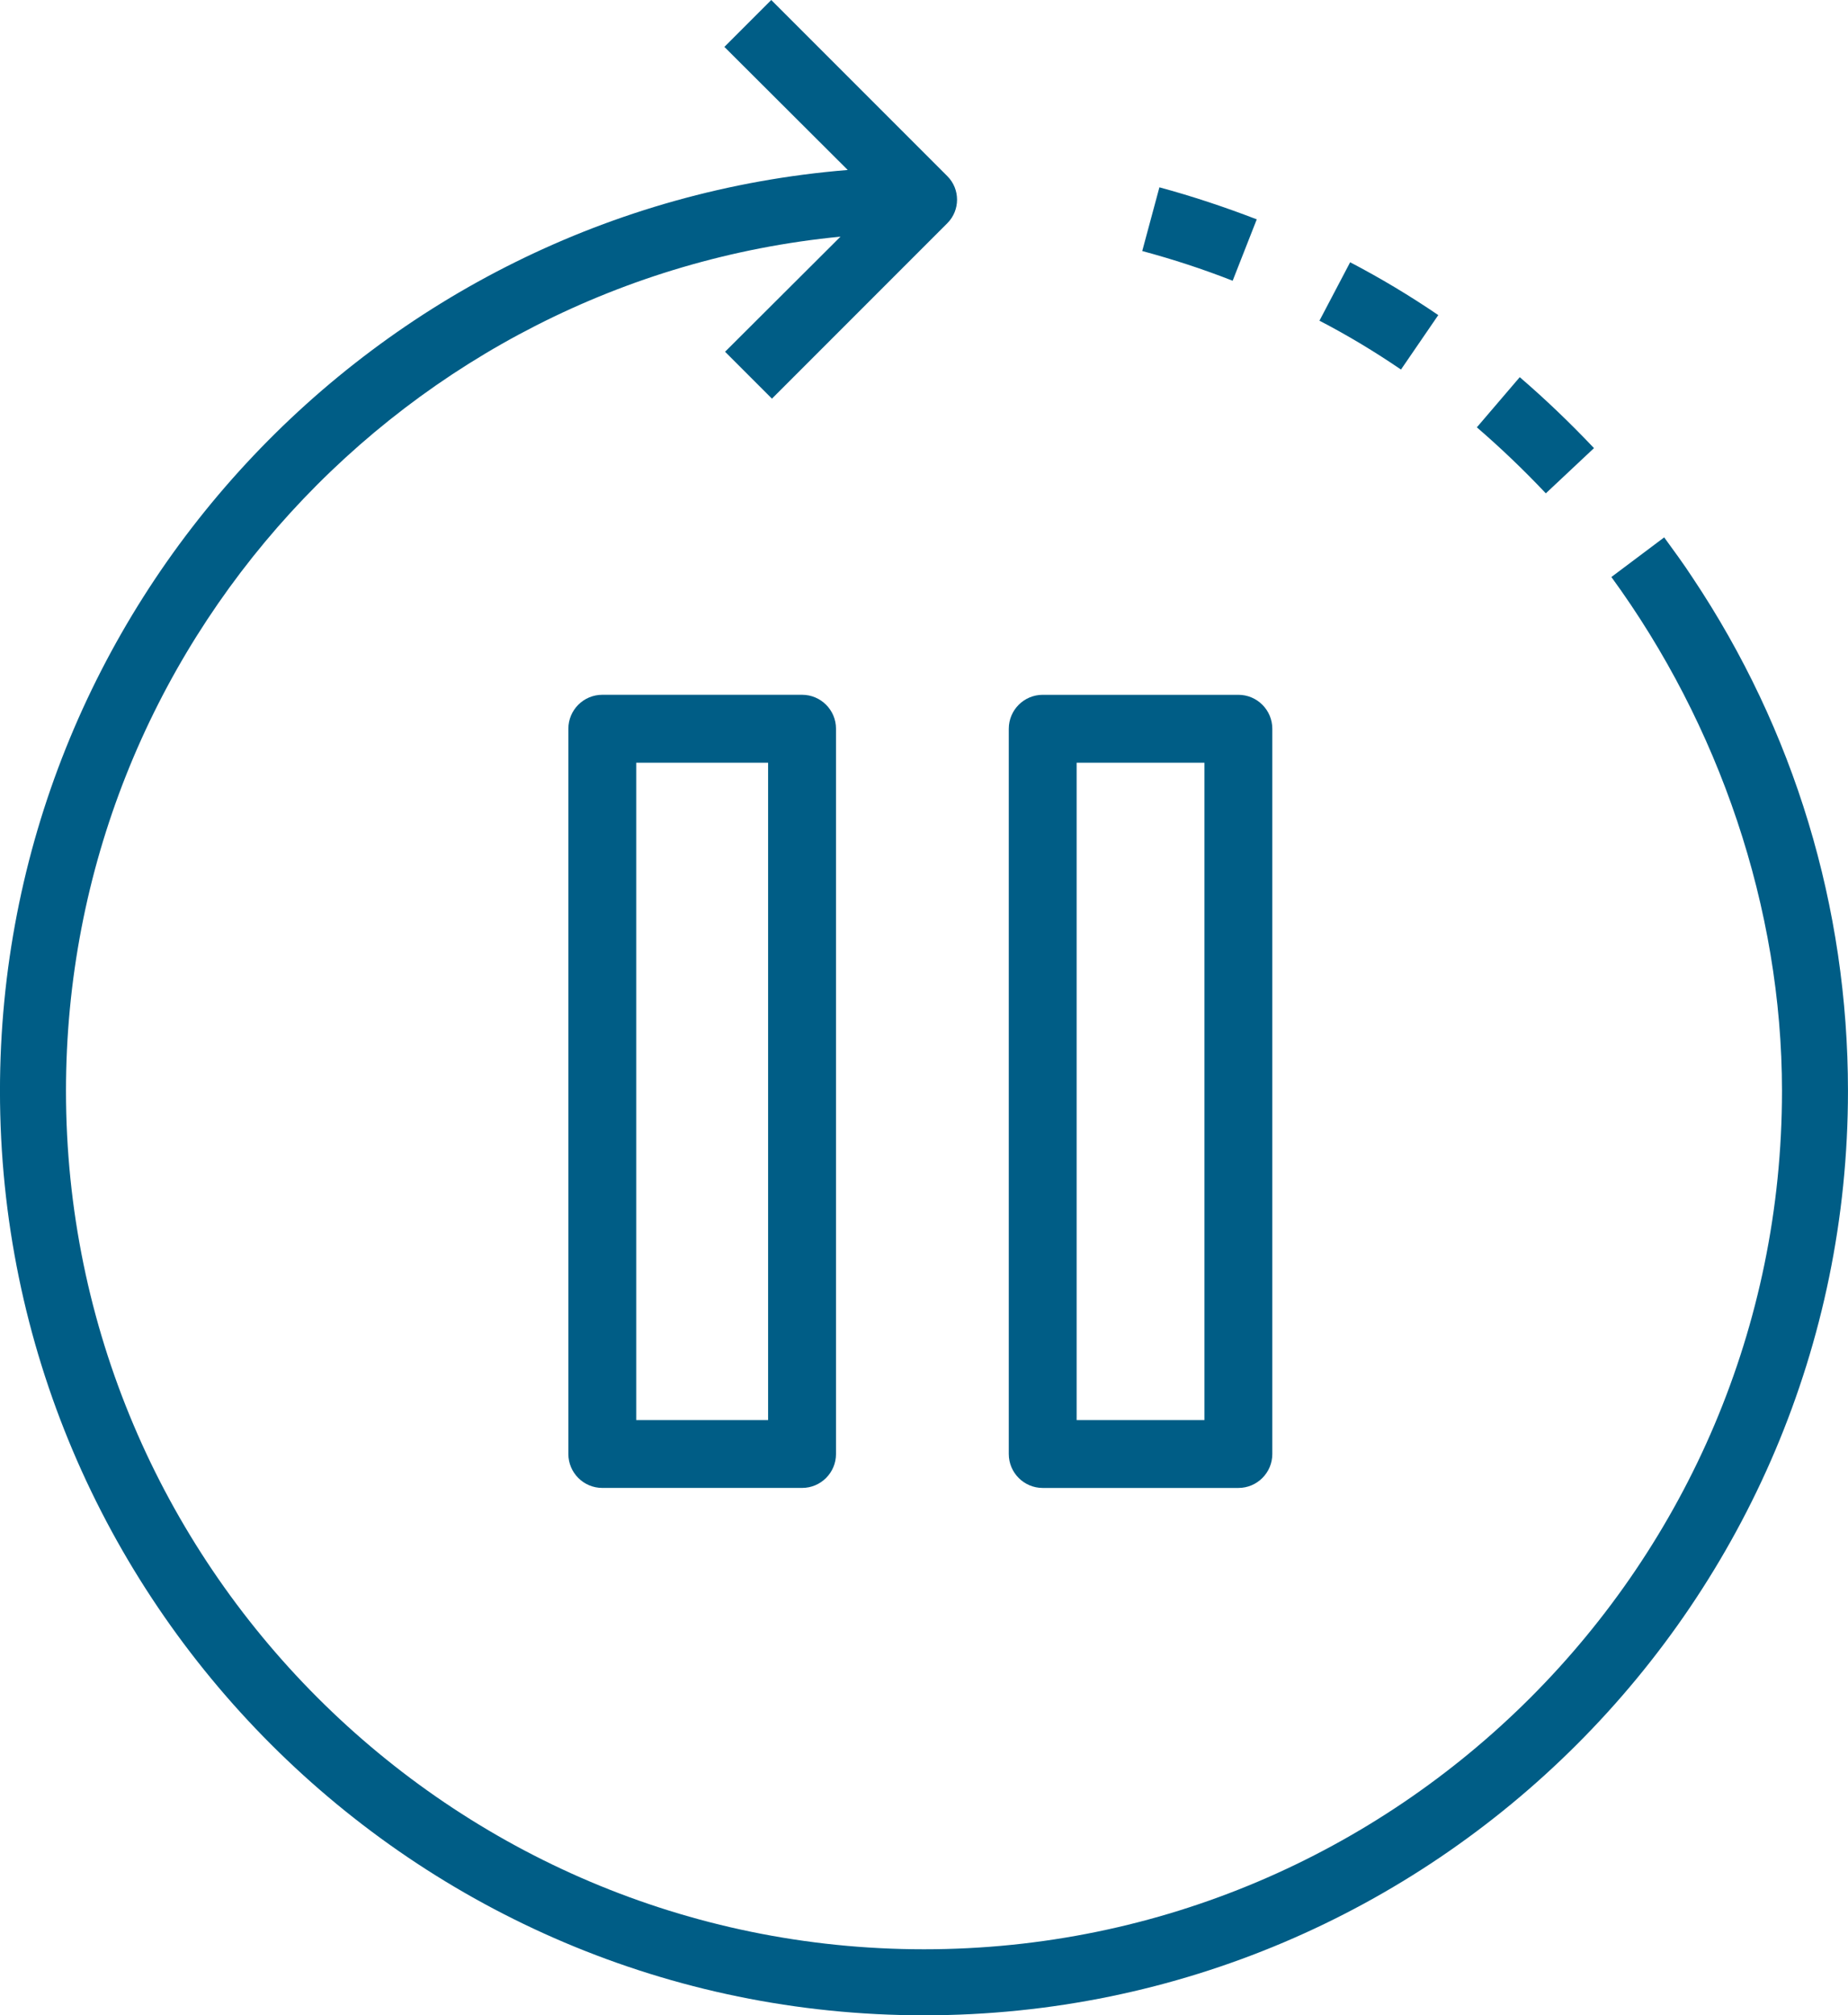 <?xml version="1.0" encoding="UTF-8"?>
<!DOCTYPE svg PUBLIC "-//W3C//DTD SVG 1.1//EN" "http://www.w3.org/Graphics/SVG/1.1/DTD/svg11.dtd">
<!-- Creator: CorelDRAW 2019 (64-Bit) -->
<svg xmlns="http://www.w3.org/2000/svg" xml:space="preserve" width="27.519mm" height="30mm" version="1.1" style="shape-rendering:geometricPrecision; text-rendering:geometricPrecision; image-rendering:optimizeQuality; fill-rule:evenodd; clip-rule:evenodd"
viewBox="0 0 741.65 808.51"
 xmlns:xlink="http://www.w3.org/1999/xlink"
 xmlns:xodm="http://www.corel.com/coreldraw/odm/2003">
 <defs>
  <style type="text/css">
   <![CDATA[
    .fil0 {fill:#005D86}
   ]]>
  </style>
 </defs>
 <g id="Capa_x0020_1">
  <path class="fil0" d="M241.72 278.74l80.17 0c7.52,0 13.62,6.1 13.62,13.62l0 290.96c0,7.52 -6.1,13.62 -13.62,13.62l-80.17 0c-7.52,0 -13.62,-6.1 -13.62,-13.62l0 -290.96c0,-7.52 6.1,-13.62 13.62,-13.62zm223.58 -203.59l-6.89 25.56c12.32,3.31 24.5,7.29 36.29,11.92l9.67 -24.63c-12.72,-4.9 -25.83,-9.27 -39.07,-12.85zm76.55 30.07l-12.32 23.44c11.26,5.83 22.25,12.45 32.72,19.6l14.97 -21.85c-11.26,-7.68 -23.18,-14.83 -35.36,-21.19zm68.07 46.09l-17.22 20.13c9.67,8.34 18.94,17.22 27.68,26.48l19.33 -18.14c-9.4,-9.93 -19.47,-19.6 -29.8,-28.47l0 0zm131.72 286.38c0,204.48 -166.34,370.83 -370.82,370.83 -204.49,0 -370.83,-166.35 -370.83,-370.83 0,-194.15 150.05,-354.01 340.23,-369.5l-49.51 -49.38 18.81 -18.81 70.7 70.7c5.16,5.17 5.16,13.64 0,18.81l-70.42 70.42 -18.81 -18.81 46.32 -46.18c-174.15,16.95 -310.83,164.09 -310.83,342.75 0,189.91 154.42,344.34 344.34,344.34 189.92,0 344.34,-154.43 344.34,-344.34 0,-73.46 -25.24,-146.96 -68.47,-206.2l21.19 -15.9c3.84,5.3 7.68,10.46 11.39,16.16 40.79,61.05 62.37,132.17 62.37,205.94l0 0zm-433.38 -131.7l-52.93 0 0 263.73 52.93 0 0 -263.73zm110.21 -27.24l78.52 0c7.52,0 13.62,6.1 13.62,13.62l0 290.96c0,7.52 -6.1,13.62 -13.62,13.62l-78.52 0c-7.52,0 -13.62,-6.1 -13.62,-13.62l0 -290.96c0,-7.52 6.1,-13.62 13.62,-13.62zm64.9 27.24l-51.29 0 0 263.73 51.29 0 0 -263.73z"/>
 </g>
</svg>
